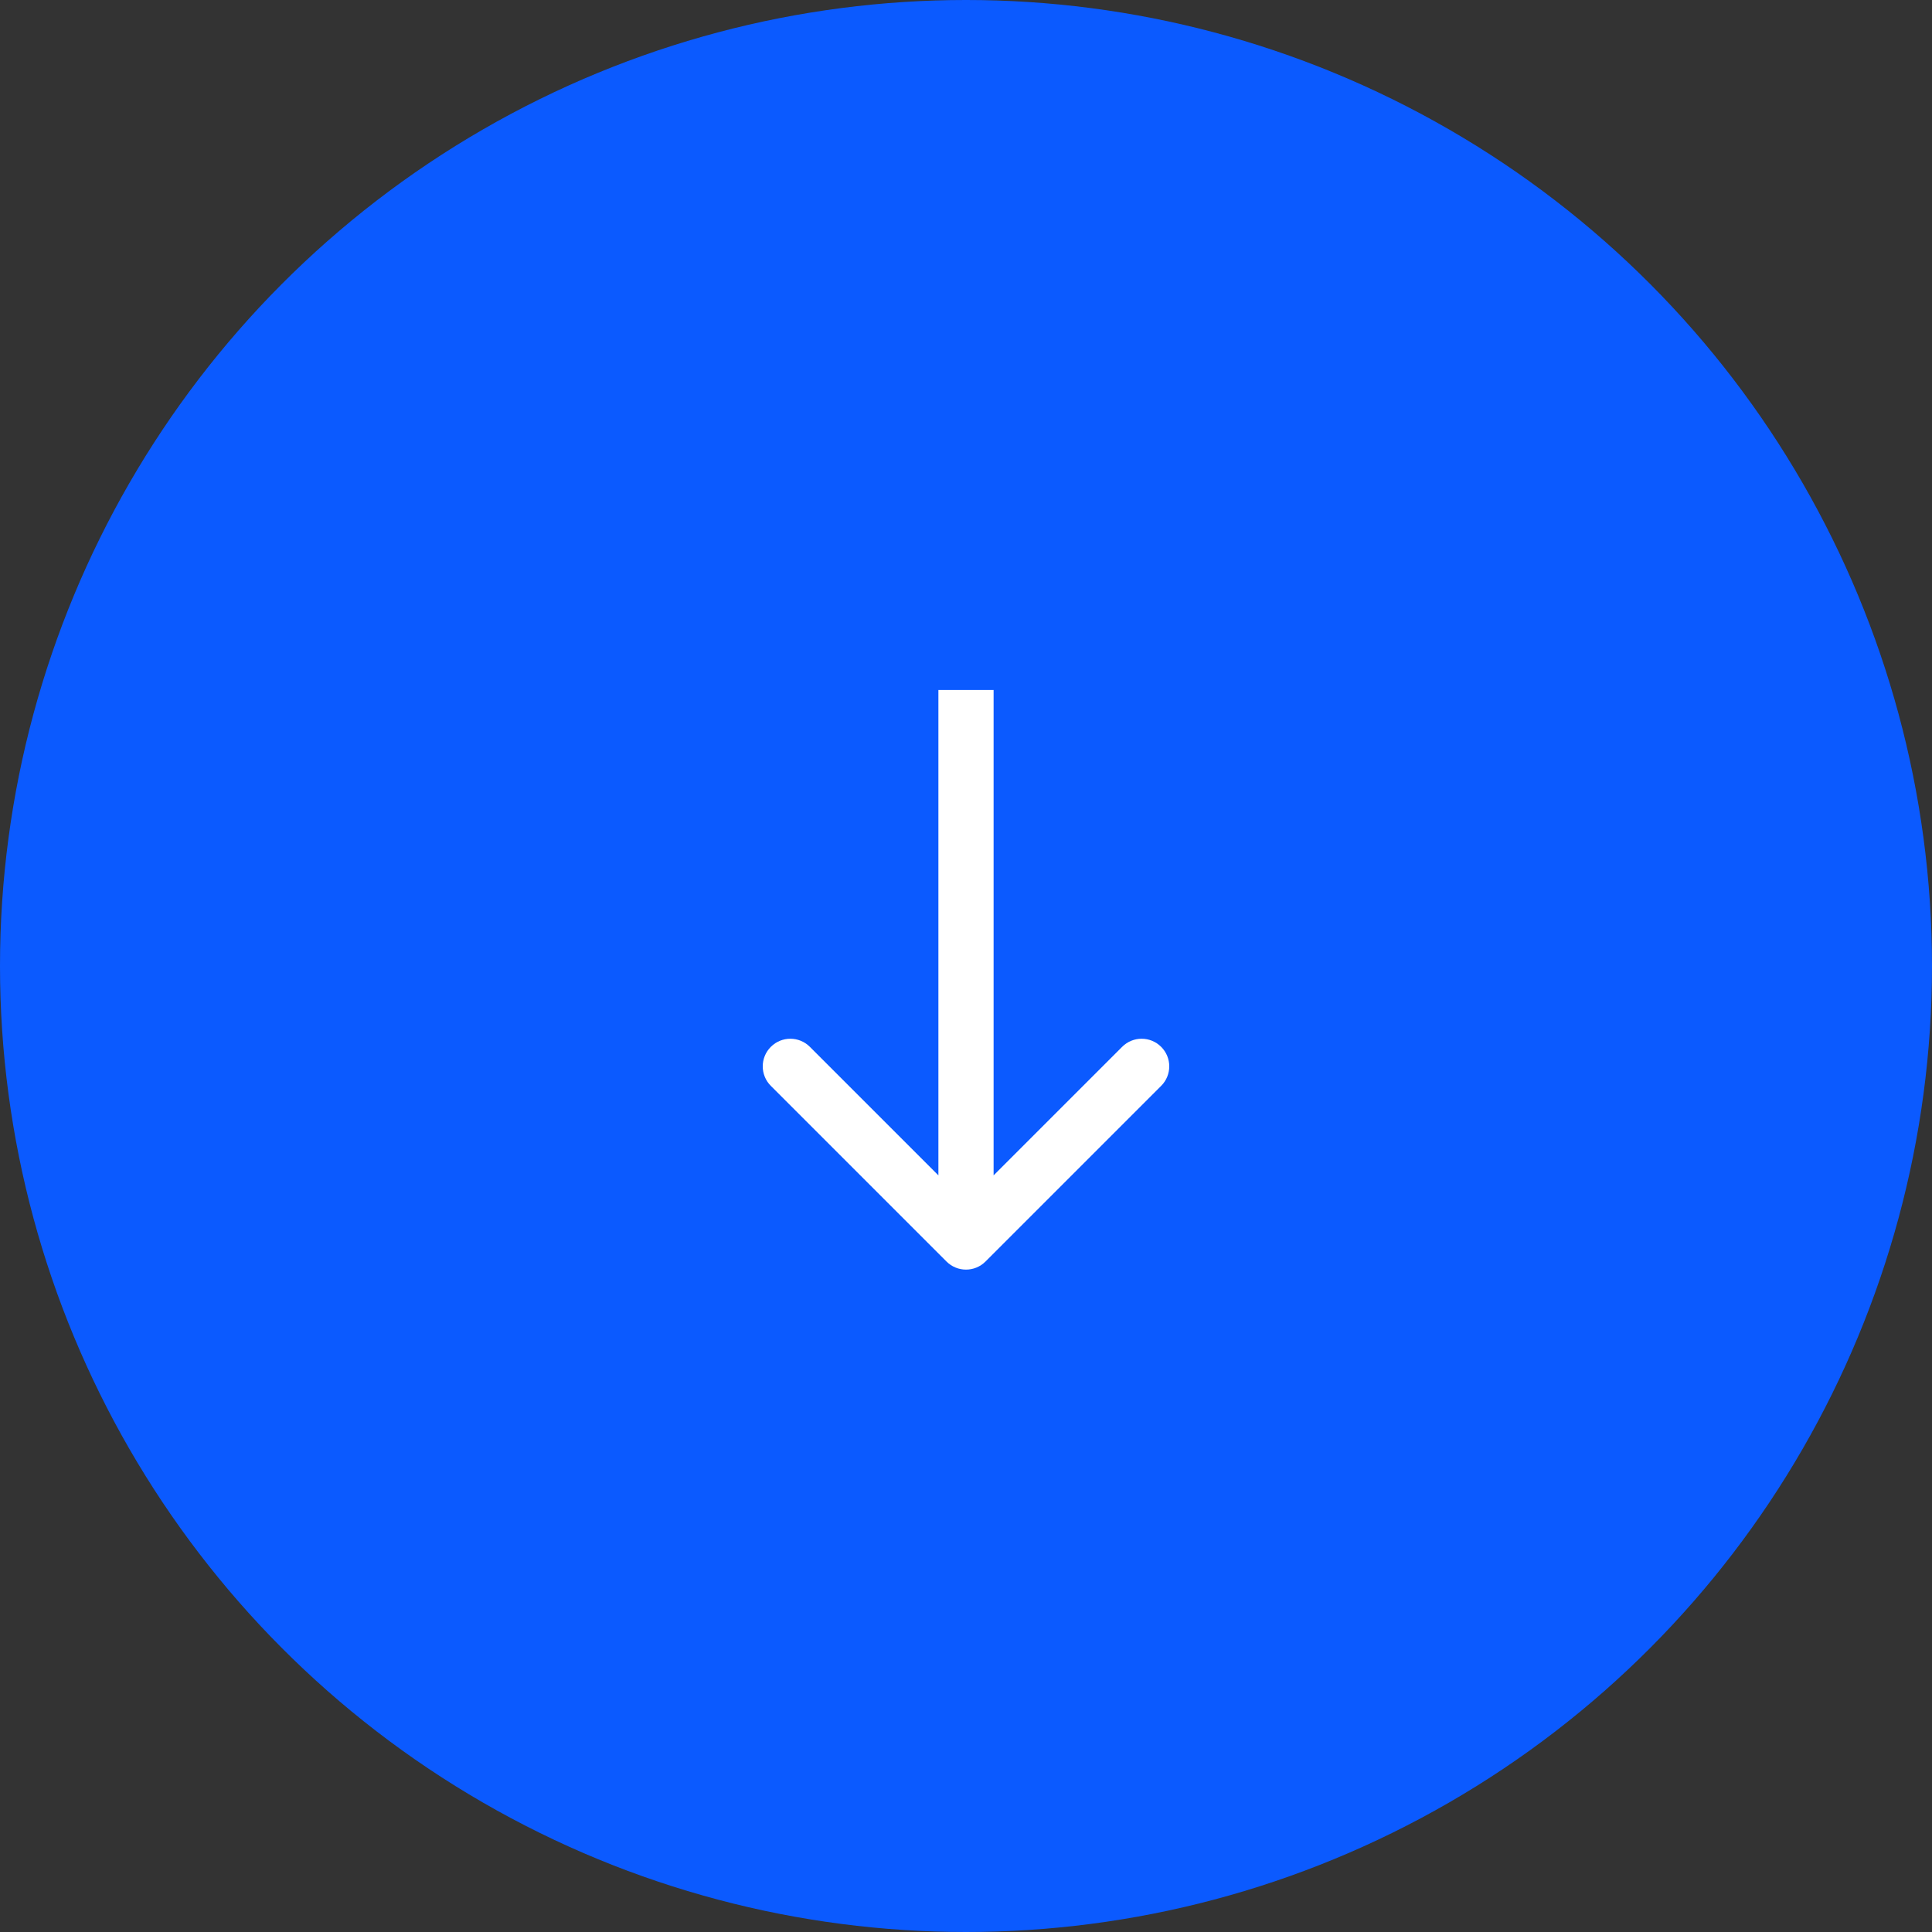 <svg width="70" height="70" viewBox="0 0 70 70" fill="none" xmlns="http://www.w3.org/2000/svg">
<rect x="0" y="0" width="70" height="70" fill="#333333" stroke="none"/>
<circle cx="35" cy="35" r="35" fill="#0B5AFF"/>
<path d="M34.293 45.707C34.683 46.098 35.317 46.098 35.707 45.707L42.071 39.343C42.462 38.953 42.462 38.319 42.071 37.929C41.681 37.538 41.047 37.538 40.657 37.929L35 43.586L29.343 37.929C28.953 37.538 28.32 37.538 27.929 37.929C27.538 38.319 27.538 38.953 27.929 39.343L34.293 45.707ZM34 25V45H36V25H34Z" fill="white"/>
</svg>
